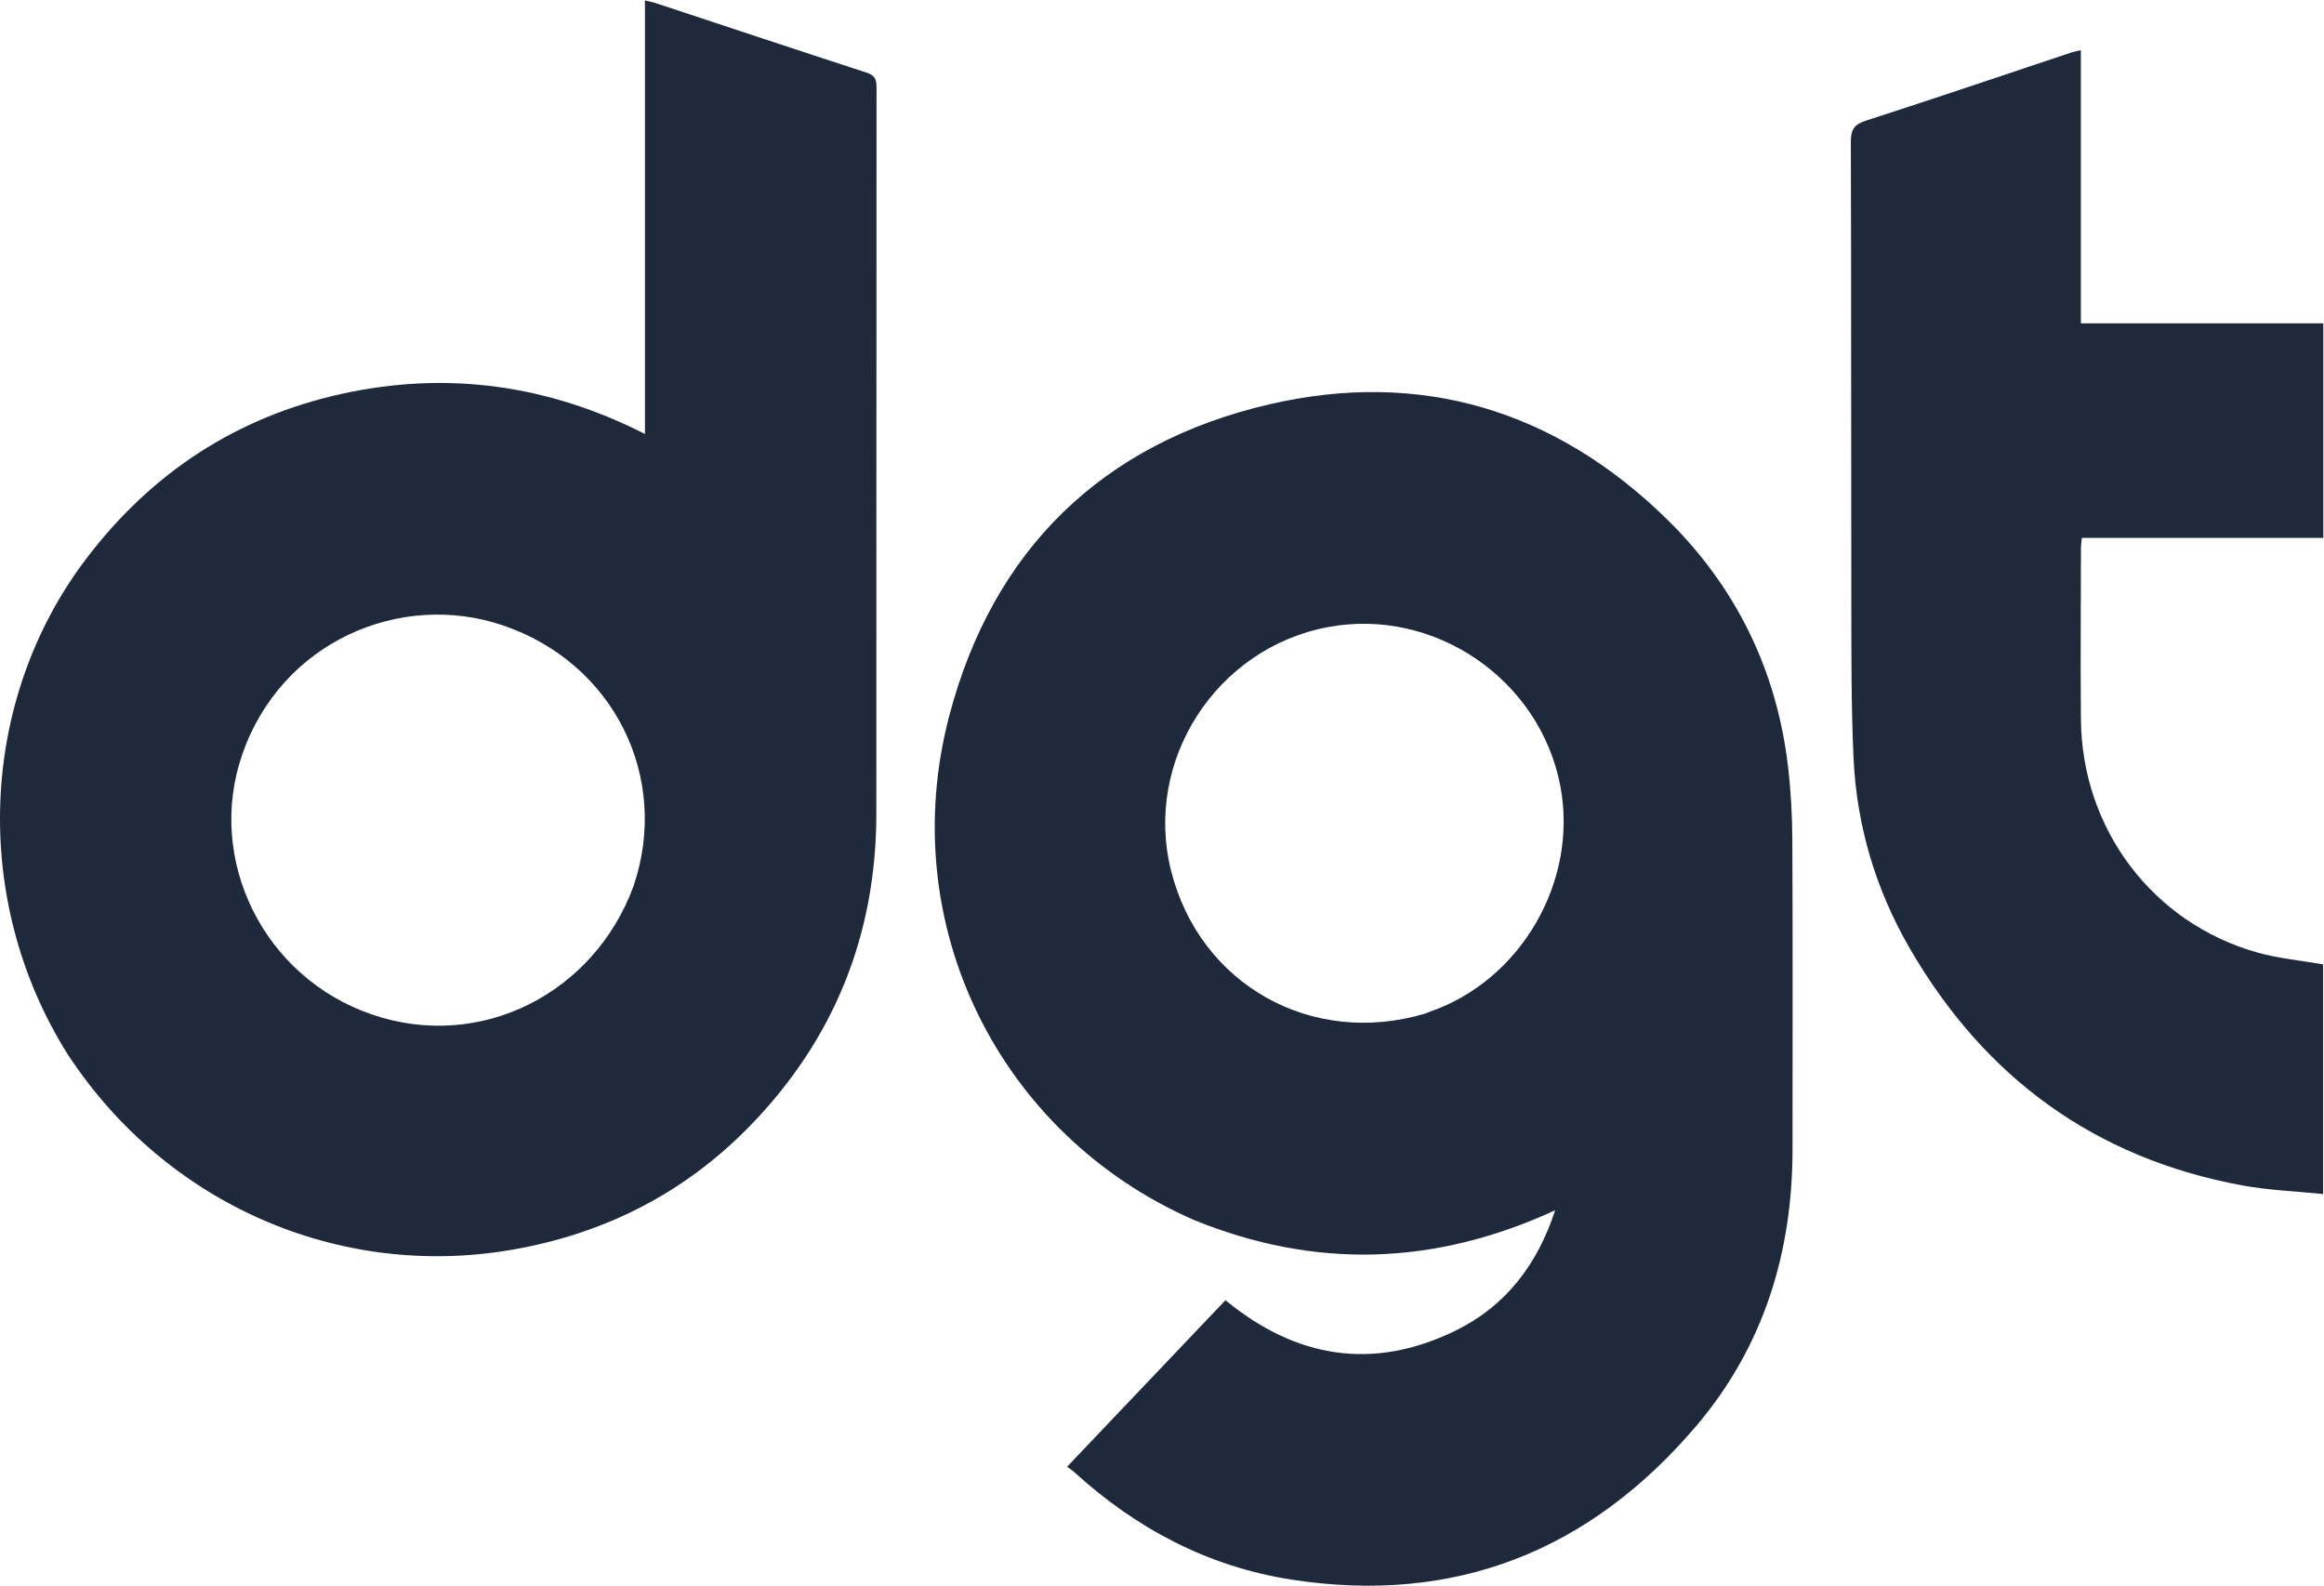 <?xml version="1.0" encoding="UTF-8"?>
<svg width="1996px" height="1362px" viewBox="0 0 1996 1362" version="1.1" xmlns="http://www.w3.org/2000/svg" xmlns:xlink="http://www.w3.org/1999/xlink">
    <title>nodot</title>
    <g id="Page-1" stroke="none" stroke-width="1" fill="none" fill-rule="evenodd">
        <g id="small_logo" transform="translate(-96, -1709.661)" fill="#1E293B" fill-rule="nonzero">
            <g id="nodot" transform="translate(96, 1710)">
                <path d="M1025.392,1047.379 C858.117,974.215 768.251,793.626 815.238,614.585 C852.697,471.85 946.782,380.154 1090.253,346.891 C1220.165,316.771 1335.779,351.83 1431.354,445.263 C1490.53,503.113 1525.827,574.628 1535.619,657.618 C1538.093,678.581 1539.28,699.808 1539.376,720.922 C1539.778,809.601 1539.577,898.282 1539.533,986.963 C1539.489,1075.755 1514.467,1156.594 1456.765,1224.389 C1365.511,1331.606 1249.567,1377.979 1109.306,1356.255 C1037.765,1345.175 976.02,1312.554 922.559,1263.881 C920.885,1262.357 918.944,1261.127 916.493,1259.284 C962.451,1210.967 1007.458,1163.65 1052.506,1116.289 C1113.197,1166.249 1179.166,1176.927 1249.779,1142.584 C1292.838,1121.642 1320.376,1085.999 1335.66,1039.045 C1232.502,1086.568 1129.847,1089.897 1025.392,1047.379 M1224.119,870.11 C1225.319,869.614 1226.497,869.052 1227.723,868.632 C1306.3,841.748 1355.776,756.297 1340.088,674.547 C1322.5,582.899 1231.791,521.001 1140.346,538.248 C1044.339,556.356 982.064,653.175 1005.784,747.451 C1030.319,844.962 1126.125,899.327 1224.119,870.11 Z" id="Shape"></path>
                <path d="M58.193,905.189 C-24.928,773.143 -18.432,601.308 74.016,479.556 C129.937,405.909 202.851,357.839 293.53,337.9 C383.852,318.038 470.479,329.987 553.921,372.364 C553.921,309.55 553.921,247.905 553.921,186.26 C553.921,124.539 553.921,62.818 553.921,0 C557.583,0.907 560.326,1.398 562.944,2.263 C623.328,22.205 683.655,42.321 744.131,61.983 C751.072,64.24 752.82,67.512 752.82,74.378 C752.647,282.42 752.76,490.463 752.653,698.505 C752.6,802.137 716.572,891.99 644.4,966.296 C588.393,1023.959 519.627,1059.121 439.812,1072.943 C291.141,1098.689 142.479,1033.799 58.193,905.189 M544.028,760.907 C576.002,667.331 527.167,568.744 431.389,536.553 C344.075,507.207 241.876,550.41 208.14,647.344 C176.671,737.764 226.121,839.281 319.993,871.102 C412.889,902.593 510.133,852.856 544.028,760.907 Z" id="Shape"></path>
                <path d="M1787.191,139.707 C1787.191,185.868 1787.191,231.052 1787.191,277.322 C1856.831,277.322 1925.83,277.322 1995.397,277.322 C1995.397,339.131 1995.397,399.857 1995.397,461.638 C1926.61,461.638 1857.622,461.638 1788.036,461.638 C1787.703,465.105 1787.26,467.587 1787.256,470.069 C1787.186,519.204 1786.782,568.342 1787.221,617.472 C1788.062,711.792 1848.945,792.429 1938.921,817.747 C1956.855,822.793 1975.735,824.465 1995.199,827.871 C1995.199,891.877 1995.199,957.33 1995.199,1025.116 C1971.653,1022.686 1948.266,1021.871 1925.507,1017.657 C1799.14,994.261 1704.59,925.15 1640.376,814.392 C1611.138,763.963 1594.586,708.972 1591.938,650.632 C1589.904,605.819 1590.11,560.887 1590.03,516.007 C1589.793,384.548 1590.049,253.088 1589.622,121.63 C1589.589,111.234 1592.196,106.652 1602.393,103.357 C1661.26,84.337 1719.85,64.455 1778.545,44.899 C1780.934,44.103 1783.438,43.651 1787.191,42.713 C1787.191,75.261 1787.191,106.996 1787.191,139.707 Z" id="Path"></path>
            </g>
        </g>
    </g>
</svg>